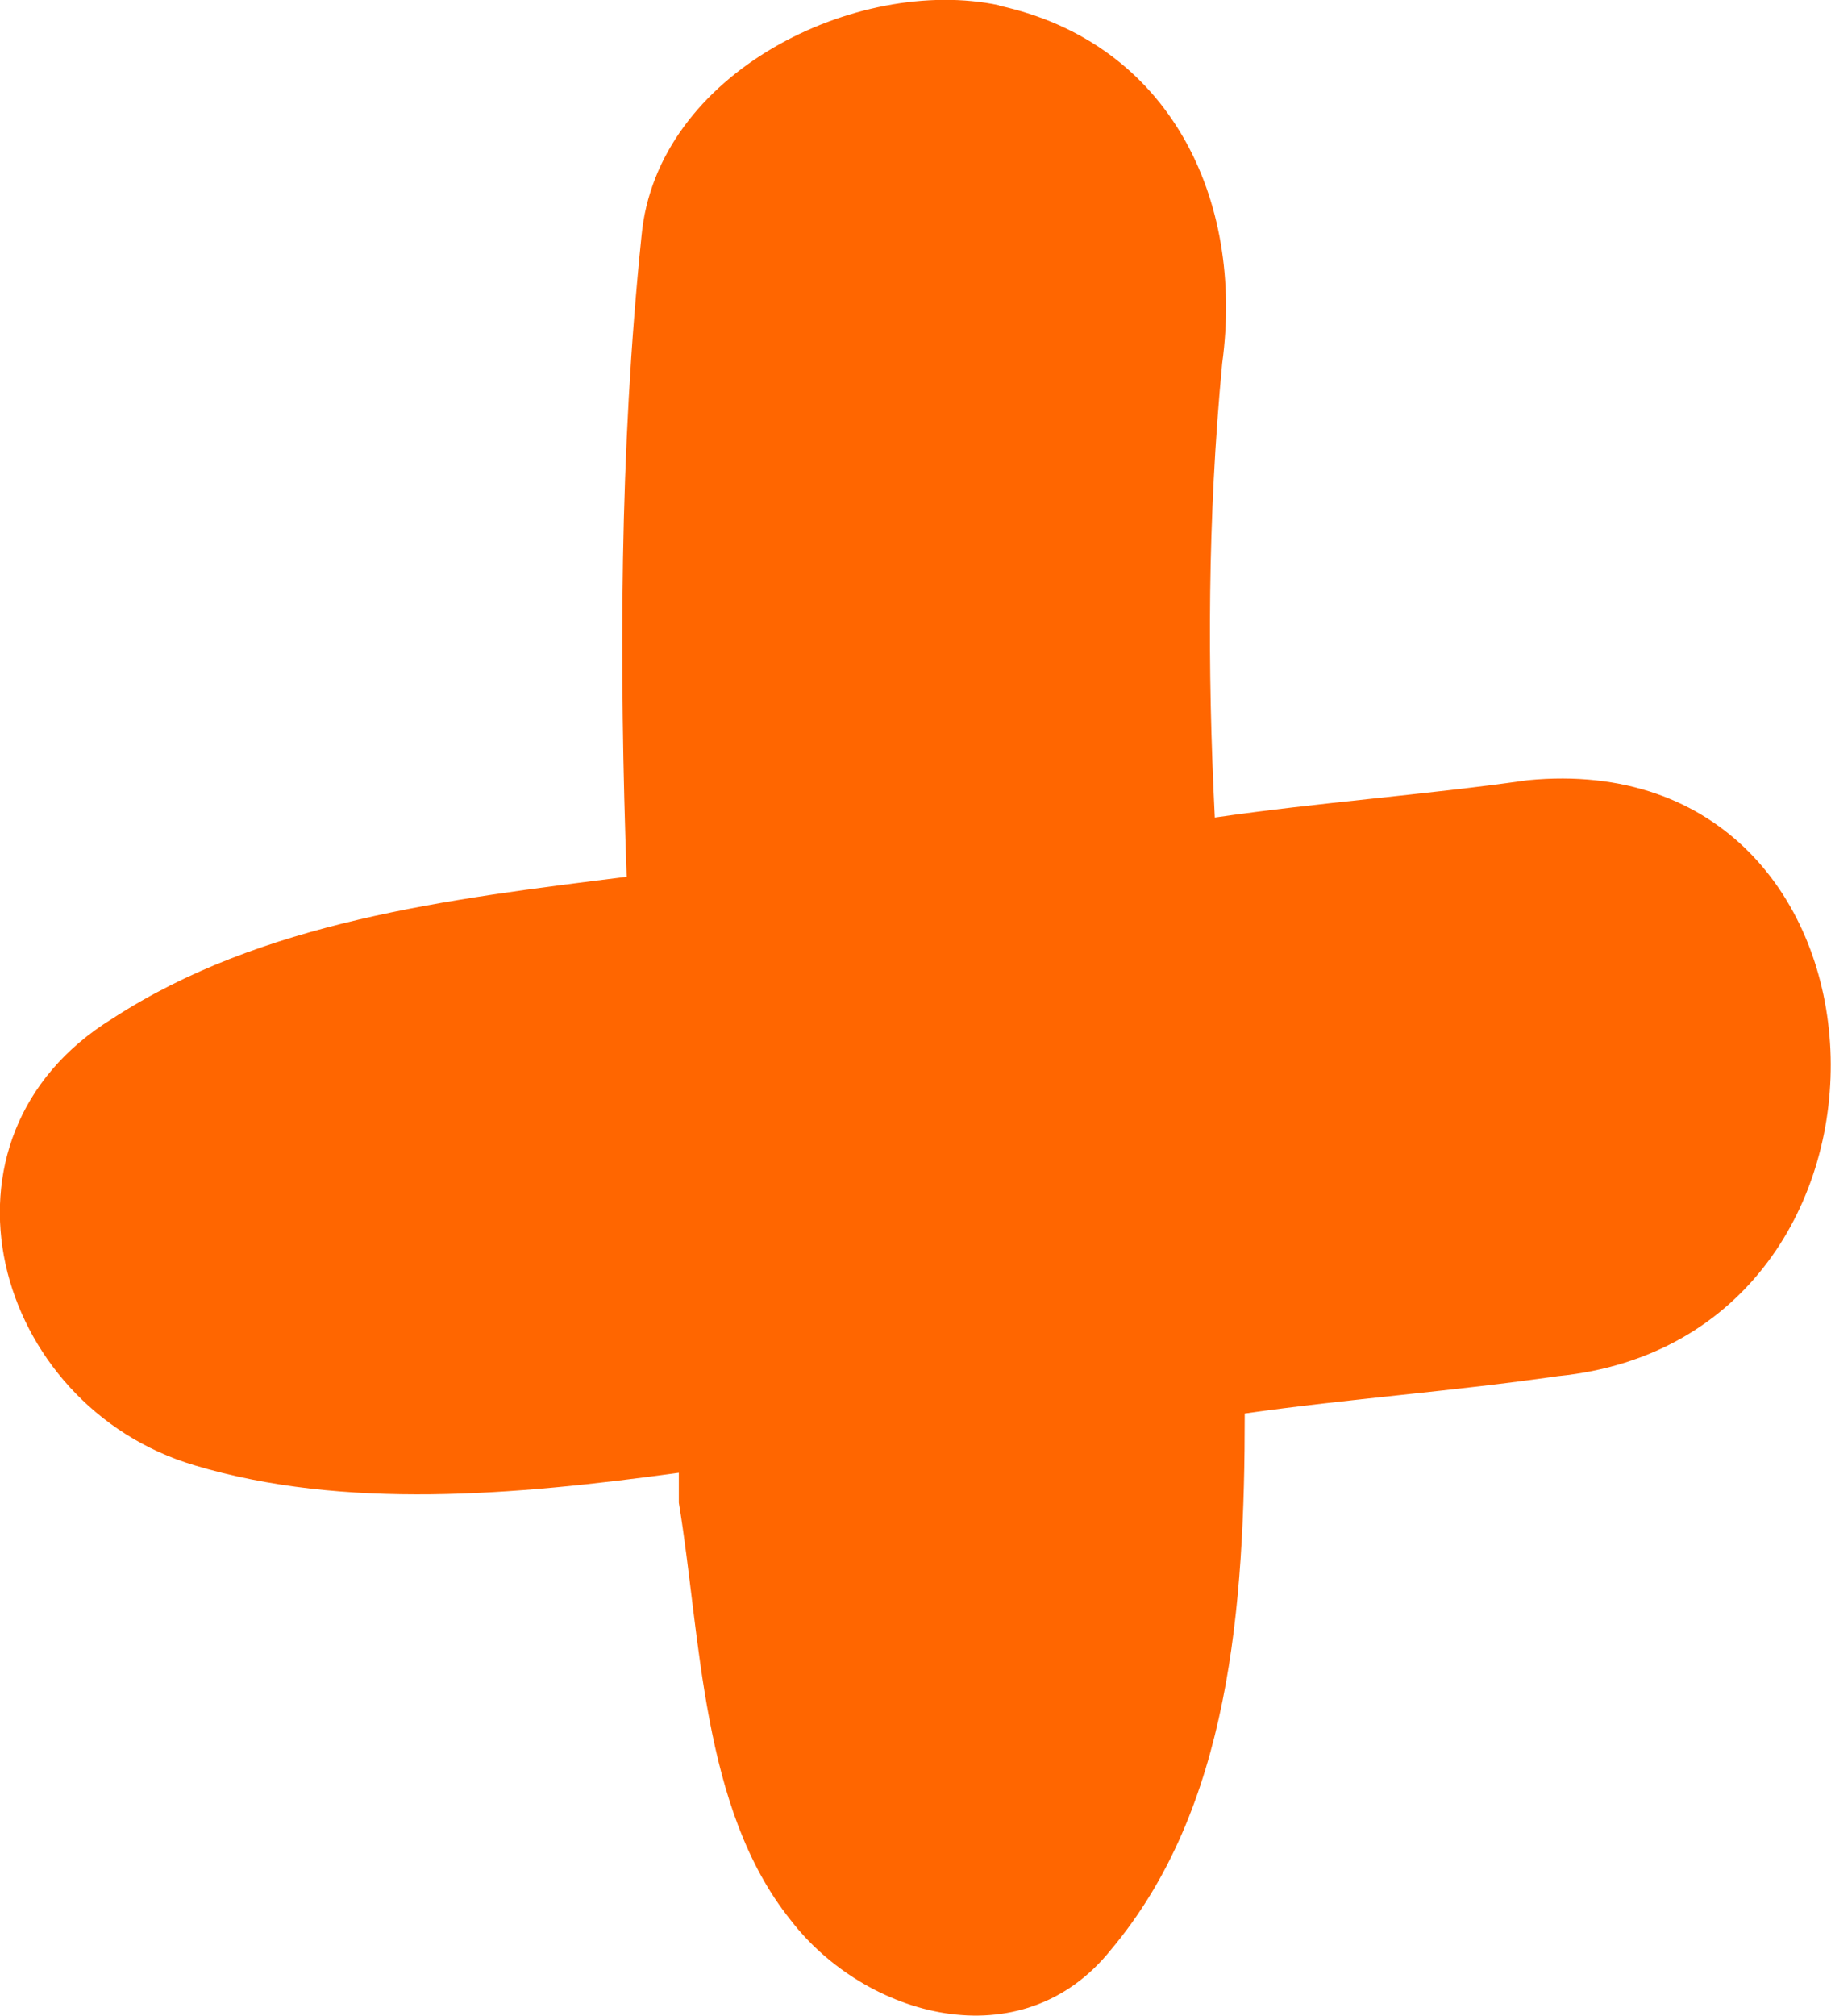 <?xml version="1.0" encoding="UTF-8"?> <svg xmlns="http://www.w3.org/2000/svg" viewBox="0 0 59.34 65.31"> <defs> <style>.d{fill:#f60;}</style> </defs> <g id="a"></g> <g id="b"> <g id="c"> <path class="d" d="M32.38,.17c-4.59-.97-11.1,2.17-11.59,7.48-.72,7-.72,14-.48,20.76-5.79,.72-11.83,1.45-16.66,4.59-6.28,3.86-3.86,12.55,2.66,14.48,4.83,1.45,10.38,.97,15.69,.24v.97c.72,4.34,.72,9.9,3.62,13.52,2.41,3.14,7.48,4.59,10.38,.97,3.86-4.59,4.34-11.1,4.34-17.38,3.38-.48,6.76-.72,10.14-1.21,12.31-1.21,11.59-20.52-.97-19.31-3.38,.48-6.76,.72-10.14,1.21-.24-4.83-.24-9.66,.24-14.72,.72-5.31-1.69-10.38-7.24-11.59h0Z"></path> </g> </g> </svg> 